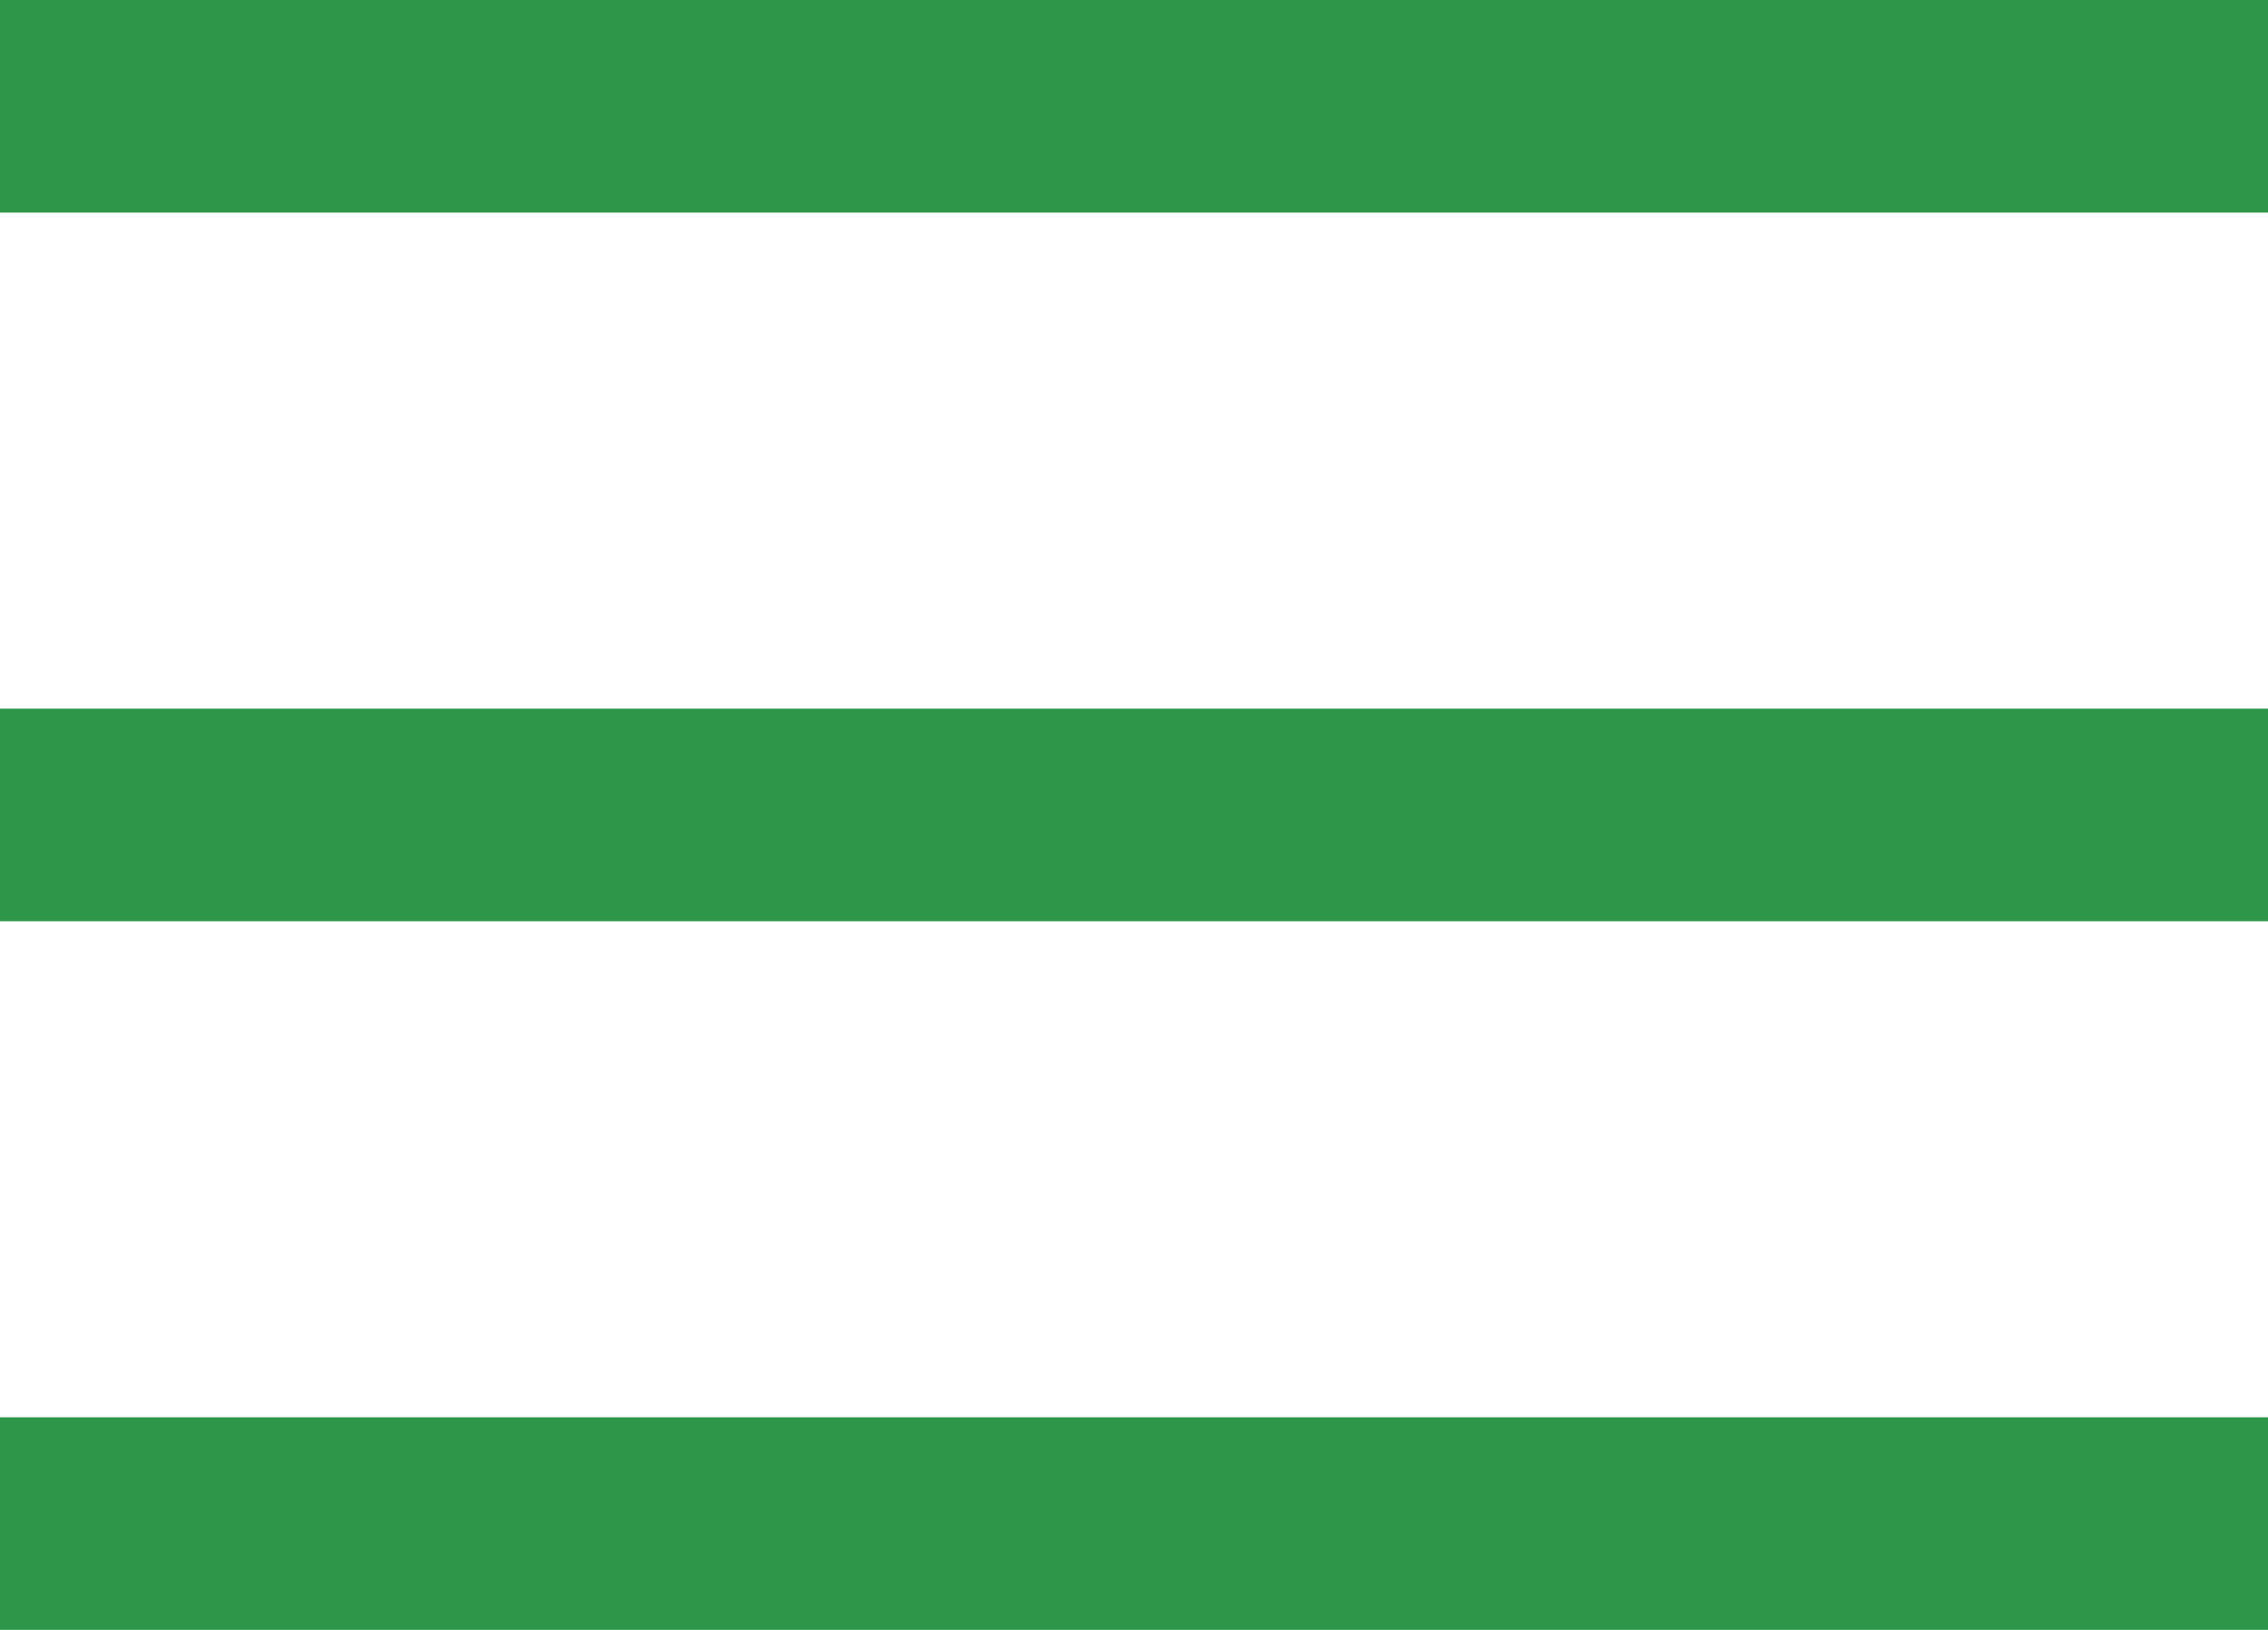 <svg id="menu01.svg" xmlns="http://www.w3.org/2000/svg" width="32" height="23" viewBox="0 0 32 23"><defs><style>.cls-1{fill:#2e9648}</style></defs><path id="長方形_24" data-name="長方形 24" class="cls-1" d="M0 0h32v3H0z"/><path id="長方形_24_のコピー" data-name="長方形 24 のコピー" class="cls-1" d="M0 10h32v3H0z"/><path id="長方形_24_のコピー_2" data-name="長方形 24 のコピー 2" class="cls-1" d="M0 20h32v3H0z"/></svg>